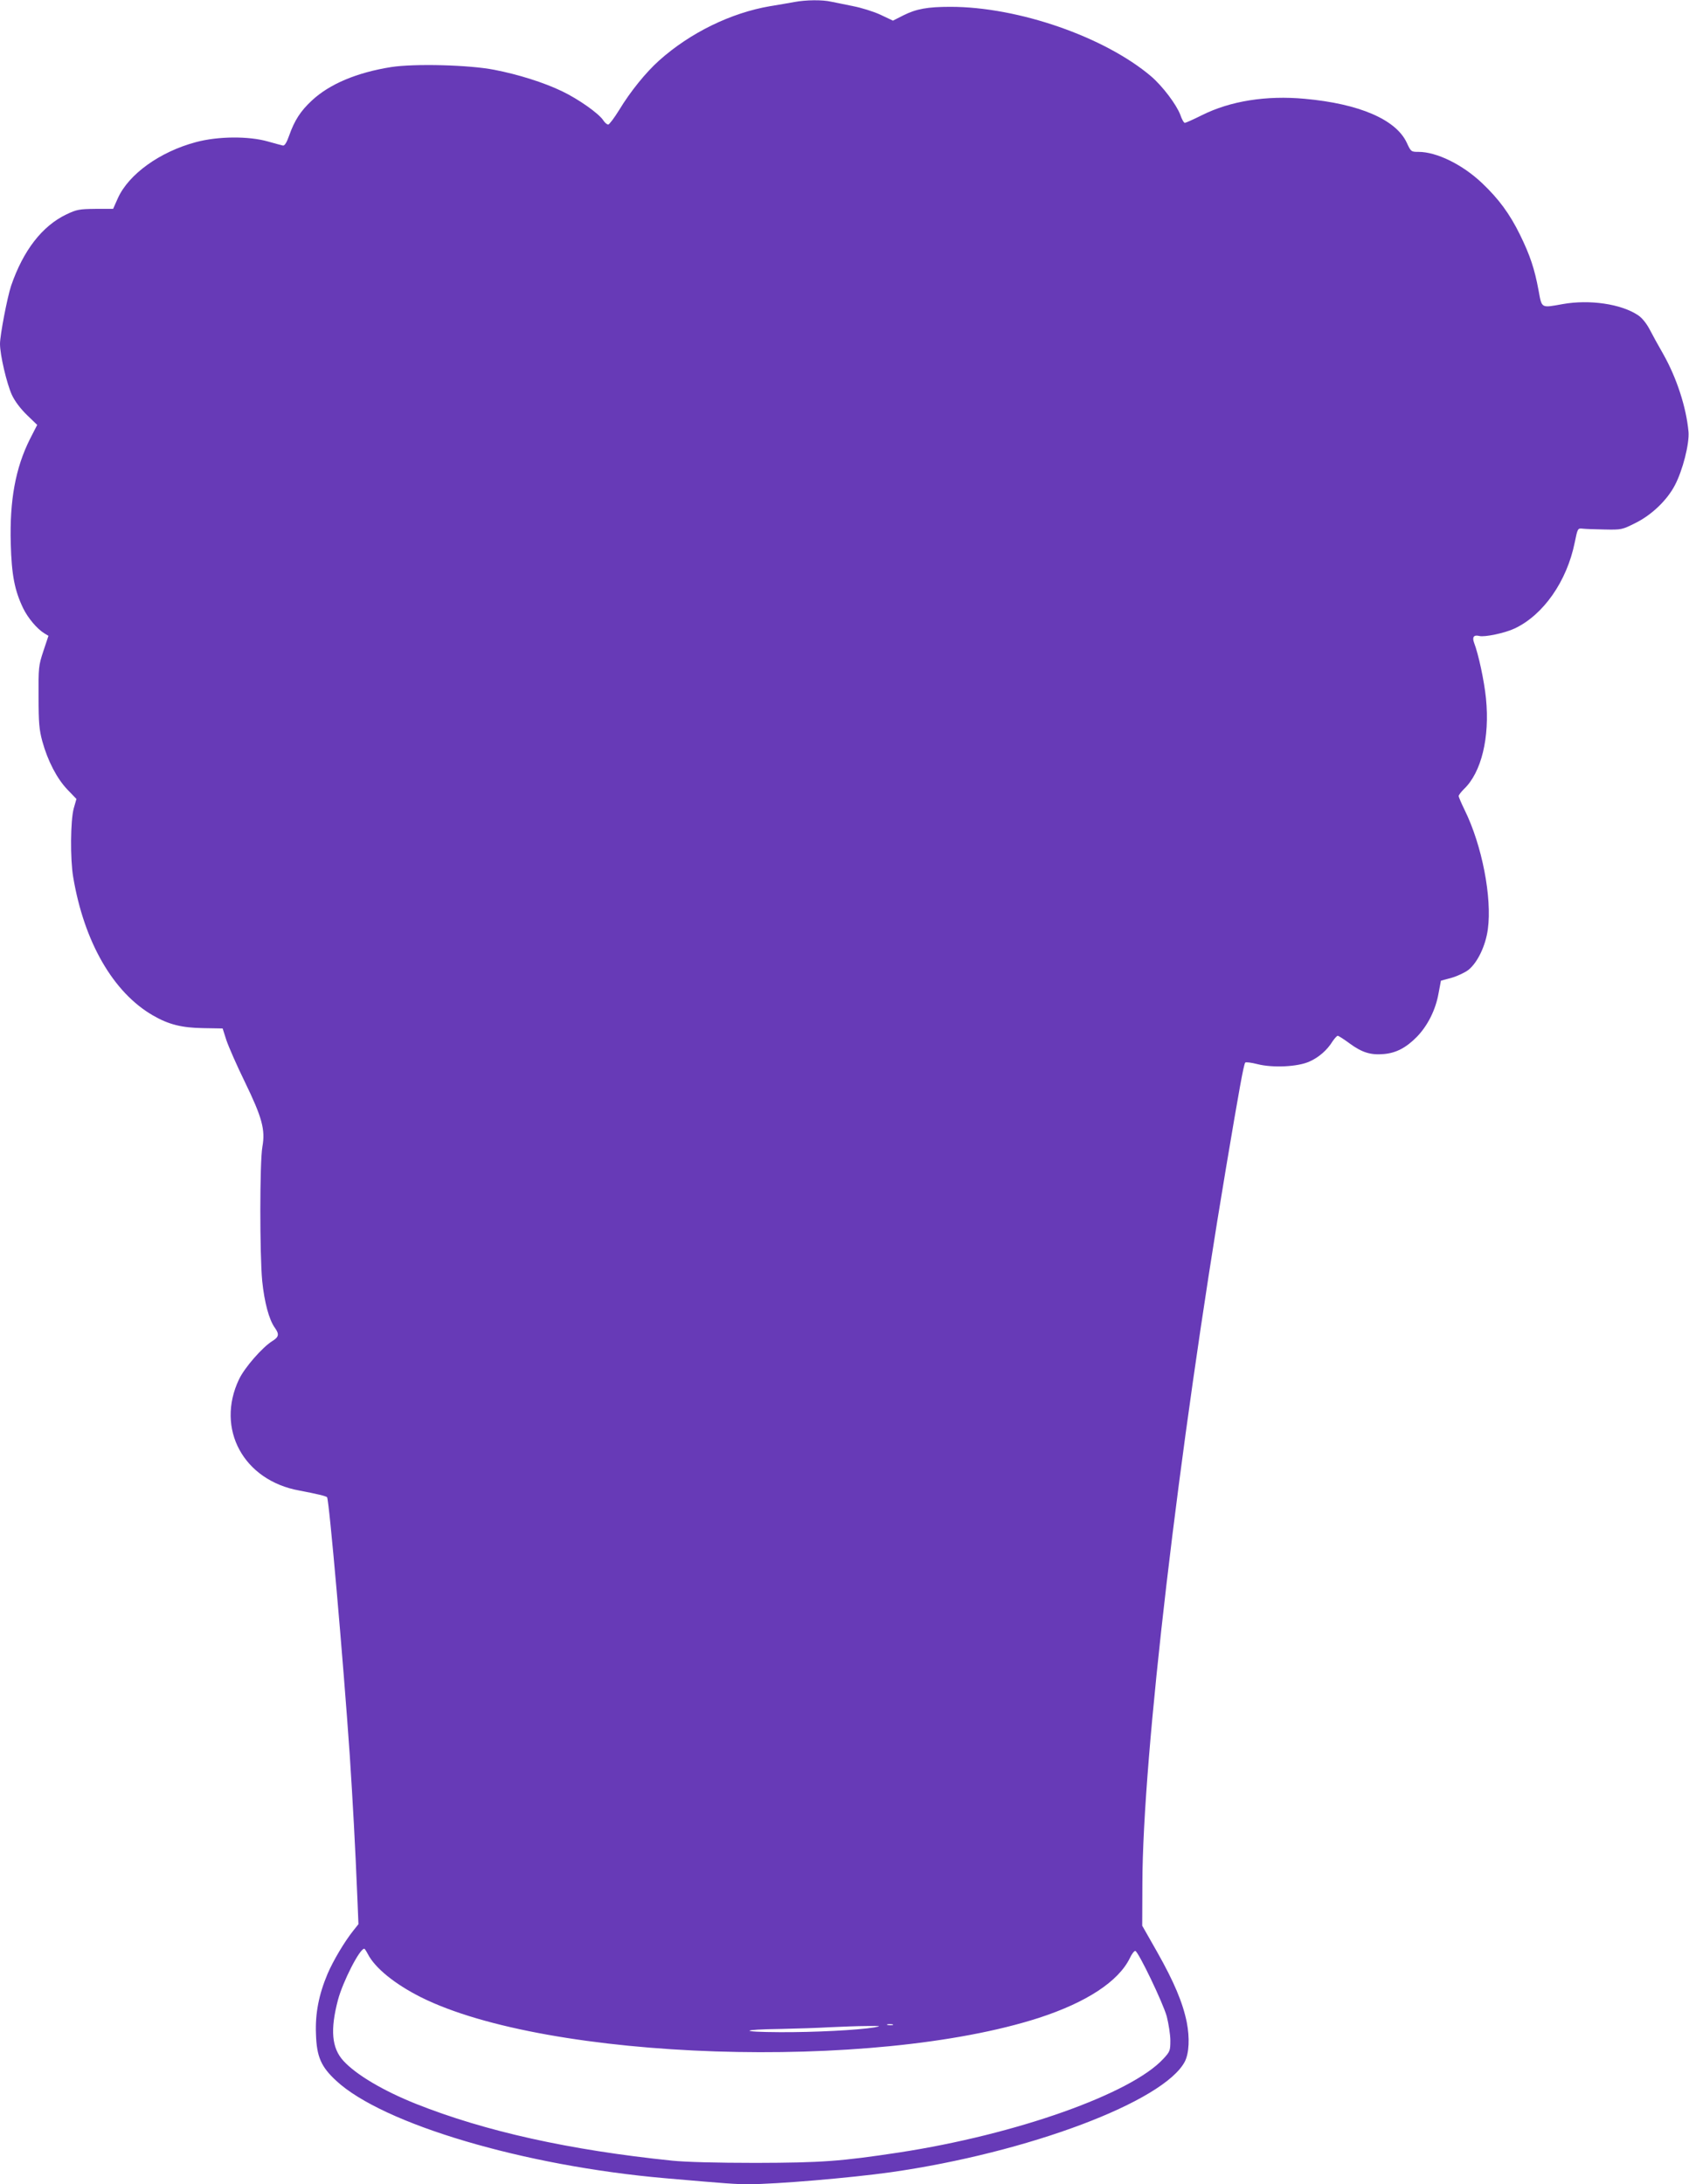 <?xml version="1.0" standalone="no"?>
<!DOCTYPE svg PUBLIC "-//W3C//DTD SVG 20010904//EN"
 "http://www.w3.org/TR/2001/REC-SVG-20010904/DTD/svg10.dtd">
<svg version="1.0" xmlns="http://www.w3.org/2000/svg"
 width="990pt" height="1280pt" viewBox="0 0 990 1280"
 preserveAspectRatio="xMidYMid meet">
<g transform="translate(0,1280) scale(0.1,-0.1)"
fill="#673ab7" stroke="none">
<path d="M4655 12788 c-27 -5 -90 -16 -140 -24 -230 -39 -470 -156 -652 -319
-78 -70 -168 -181 -234 -290 -29 -47 -58 -85 -64 -85 -7 0 -20 11 -29 25 -26
40 -145 124 -241 170 -108 52 -258 99 -398 126 -147 29 -468 37 -604 16 -201
-32 -361 -99 -465 -196 -66 -61 -102 -117 -133 -205 -14 -40 -26 -60 -36 -59
-8 2 -48 12 -89 24 -113 32 -292 31 -422 -4 -210 -56 -393 -187 -457 -328
l-28 -63 -104 0 c-95 -1 -110 -4 -169 -32 -143 -68 -254 -212 -325 -419 -22
-66 -65 -288 -65 -340 0 -66 40 -235 70 -300 18 -38 51 -81 88 -117 l60 -58
-43 -84 c-84 -168 -119 -357 -112 -611 5 -186 23 -276 73 -380 28 -57 80 -119
123 -146 l25 -15 -30 -90 c-28 -85 -29 -96 -28 -269 0 -153 4 -192 22 -259 32
-116 86 -219 147 -283 l53 -55 -16 -56 c-19 -71 -21 -296 -3 -402 64 -381 235
-677 468 -811 92 -53 168 -72 293 -74 l115 -2 22 -69 c13 -38 61 -148 108
-244 101 -208 121 -280 103 -380 -16 -89 -16 -632 -1 -788 13 -125 40 -226 74
-273 27 -38 24 -54 -15 -78 -59 -37 -162 -155 -195 -224 -138 -290 26 -593
354 -652 100 -19 155 -32 162 -39 12 -12 95 -959 133 -1511 18 -277 32 -527
45 -845 l6 -146 -31 -39 c-51 -64 -117 -175 -150 -252 -51 -121 -73 -232 -68
-353 4 -133 30 -192 119 -274 274 -254 1101 -499 1929 -571 369 -32 410 -35
488 -35 161 0 596 37 832 70 808 115 1603 415 1725 649 25 50 29 138 11 231
-24 116 -74 235 -174 412 l-87 153 1 250 c2 743 211 2527 490 4190 76 452 104
609 113 618 4 4 36 0 71 -9 90 -23 237 -16 305 15 55 24 105 68 136 119 12 17
25 32 30 32 5 0 36 -20 70 -45 72 -53 124 -69 200 -62 72 6 131 37 194 101 63
65 110 158 127 255 l14 74 63 17 c34 10 79 31 99 47 53 43 100 141 113 238 25
185 -34 491 -136 698 -19 39 -35 76 -35 82 0 6 14 24 31 41 102 97 152 302
129 531 -10 101 -44 260 -70 327 -12 33 -1 47 31 39 31 -8 150 17 207 44 168
79 306 276 352 503 17 84 18 85 46 82 16 -2 74 -4 130 -5 98 -2 102 -1 178 37
96 47 187 134 233 222 46 87 86 244 80 314 -13 144 -70 317 -148 455 -29 50
-65 116 -81 147 -19 35 -44 66 -67 81 -99 66 -284 93 -441 65 -129 -23 -122
-27 -142 81 -23 125 -50 206 -109 326 -60 122 -124 209 -222 302 -115 109
-266 183 -373 183 -43 0 -44 1 -69 55 -64 135 -278 227 -597 256 -226 21 -437
-13 -603 -96 -50 -25 -95 -45 -100 -45 -6 0 -18 21 -27 48 -23 60 -103 166
-170 224 -273 232 -780 408 -1177 408 -135 0 -200 -12 -276 -50 l-61 -31 -74
35 c-41 19 -113 41 -160 50 -47 10 -104 21 -128 26 -51 12 -148 11 -217 -2z
m-2499 -11439 c42 -82 158 -176 311 -253 744 -372 2649 -435 3623 -121 279 91
465 213 532 349 12 26 27 45 33 43 19 -7 162 -304 184 -384 11 -44 21 -107 21
-141 0 -59 -2 -65 -41 -107 -189 -205 -863 -444 -1549 -549 -343 -52 -452 -60
-840 -61 -229 0 -412 5 -490 13 -603 62 -1097 172 -1502 333 -190 76 -350 170
-425 252 -69 75 -78 182 -32 357 29 108 127 300 154 300 3 0 12 -14 21 -31z
m3077 -416 c-7 -2 -21 -2 -30 0 -10 3 -4 5 12 5 17 0 24 -2 18 -5z m-108 -14
c-98 -16 -350 -29 -553 -28 -243 1 -236 16 8 19 91 2 219 6 285 10 66 3 163 7
215 7 83 1 89 0 45 -8z"/>
</g>
</svg>
